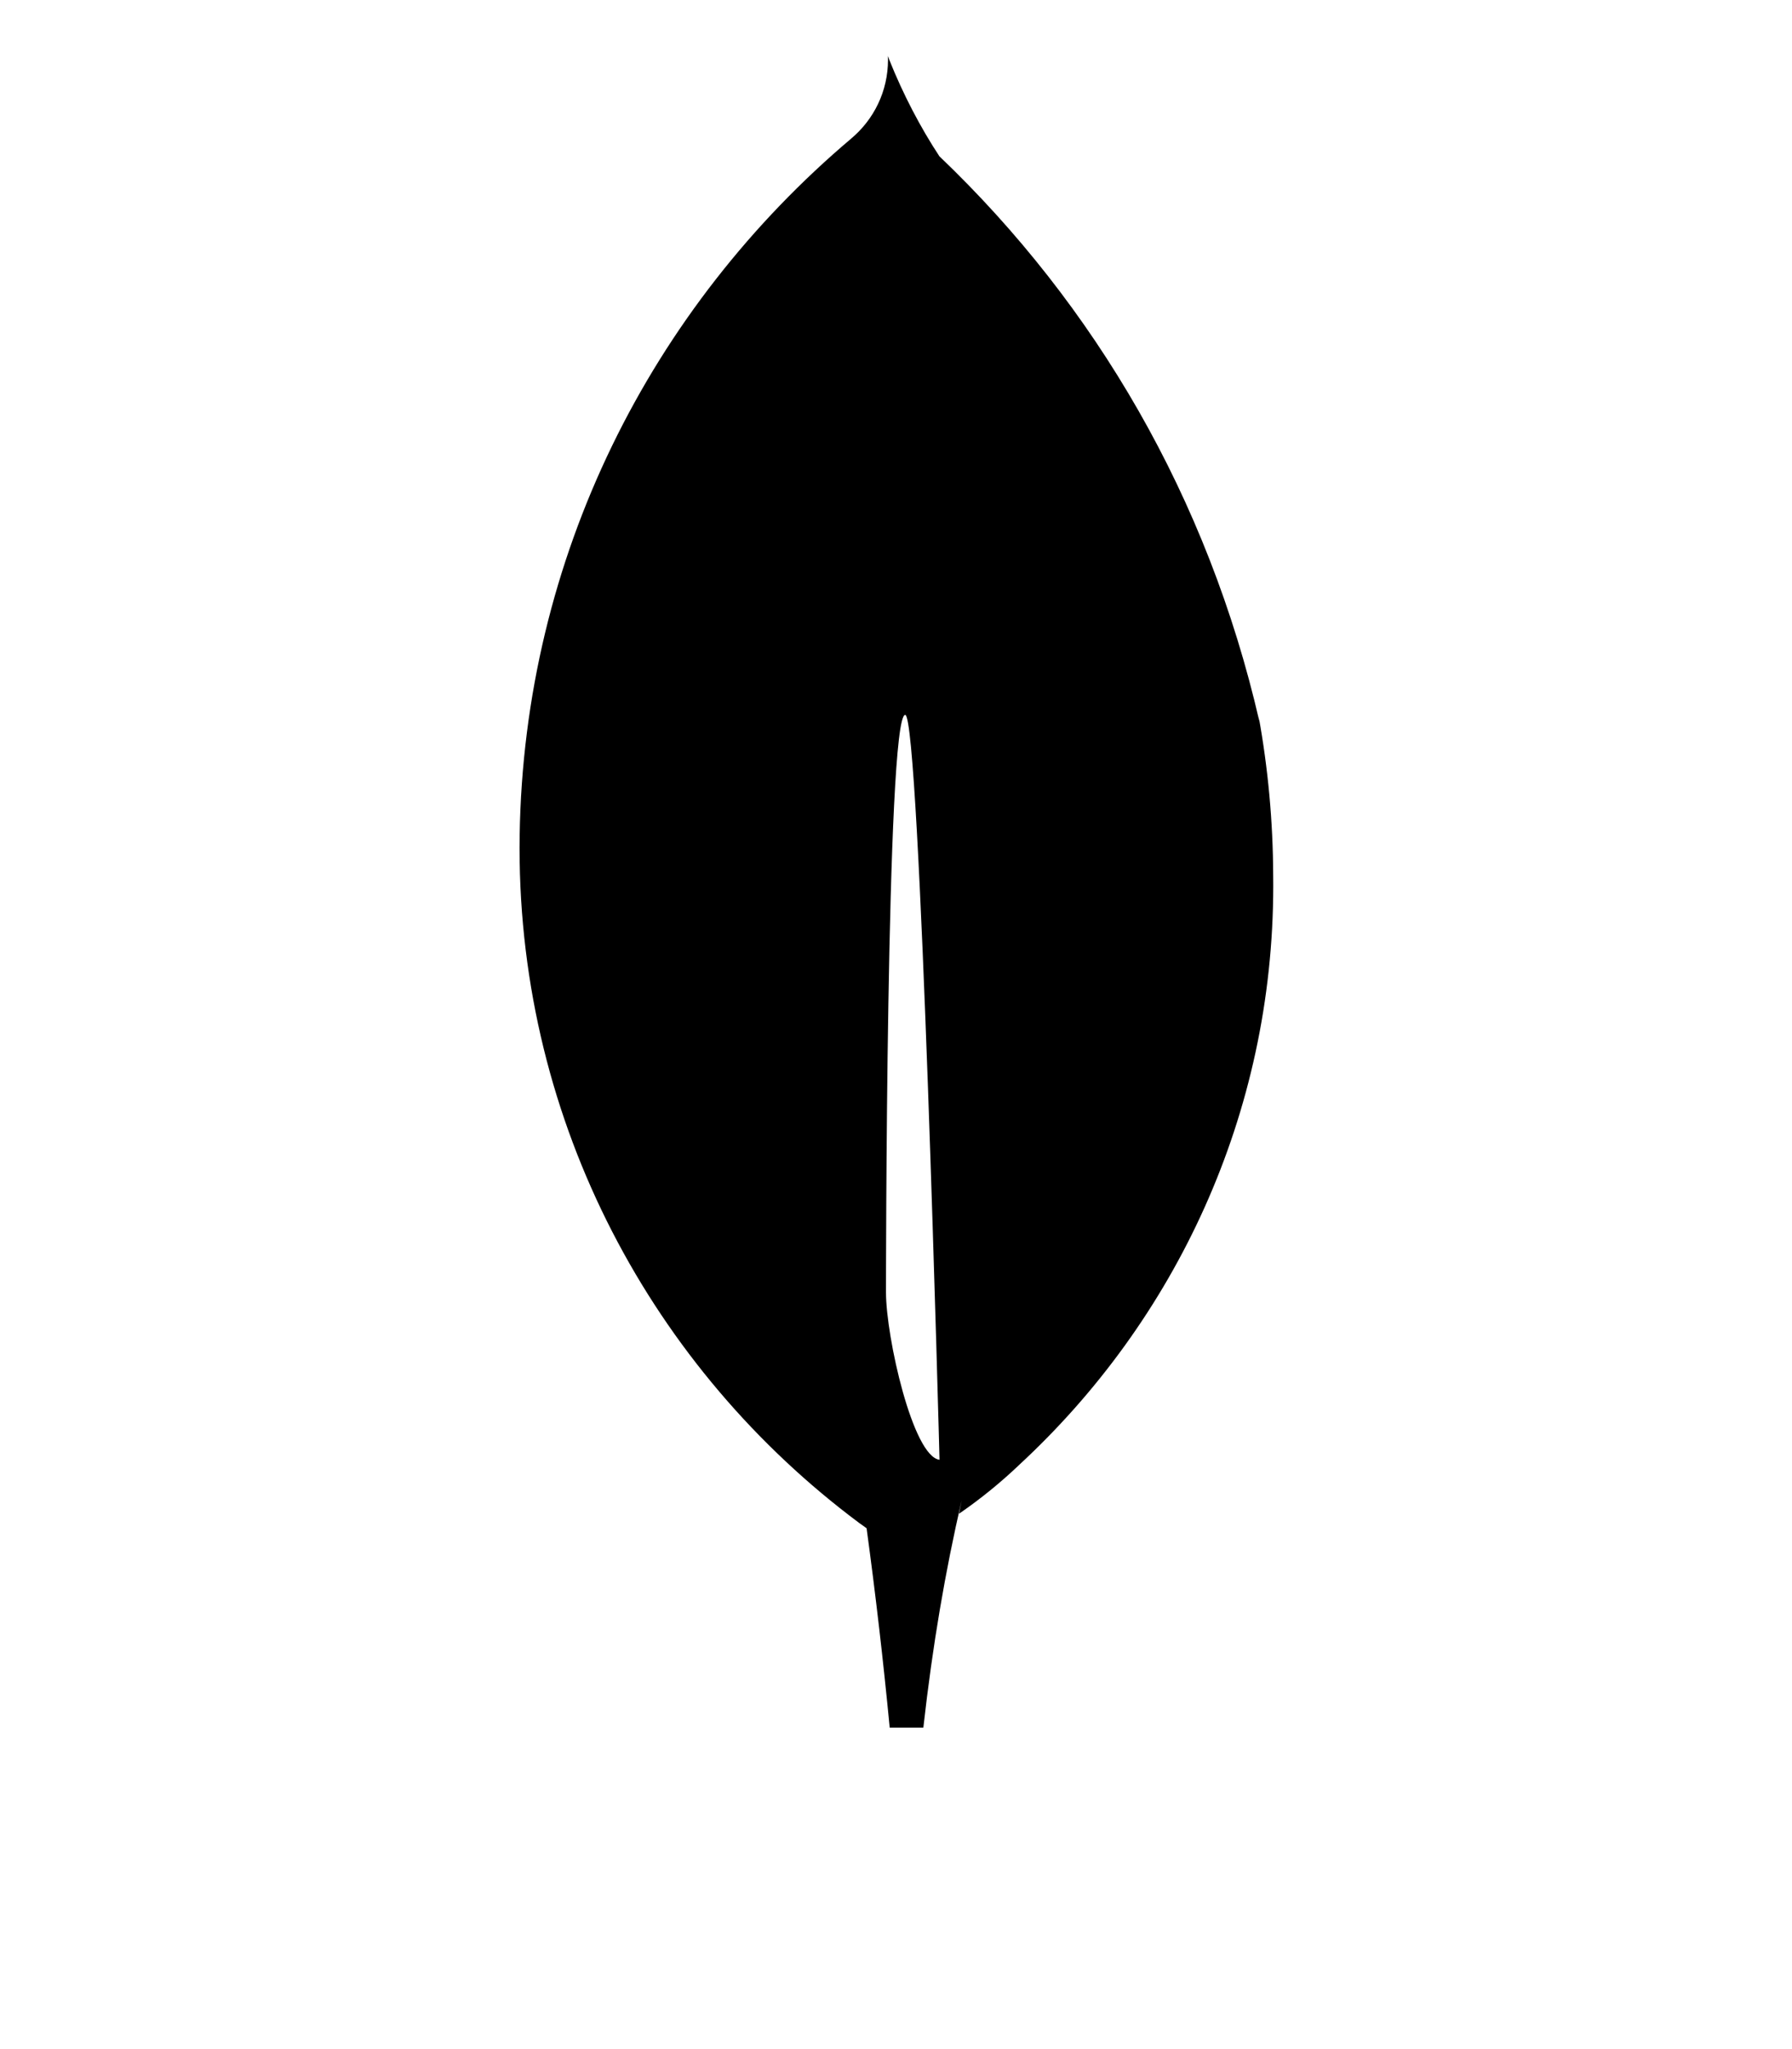 <svg width="56" height="64" viewBox="0 0 56 64" fill="none" xmlns="http://www.w3.org/2000/svg">
<path d="M27.687 40.362C27.687 40.362 27.687 22.326 28.288 22.328C28.754 22.328 29.36 45.593 29.36 45.593C28.527 45.495 27.687 41.765 27.687 40.362L27.687 40.362ZM39.356 22.534C37.748 15.543 34.224 9.532 29.367 4.892L29.356 4.881C28.764 3.983 28.224 2.951 27.79 1.867L27.748 1.749C27.75 1.784 27.75 1.825 27.75 1.867C27.75 2.85 27.308 3.73 26.609 4.32L26.605 4.324C20.351 9.606 16.371 17.389 16.239 26.099L16.239 26.122C16.237 26.229 16.236 26.356 16.236 26.483C16.236 35.113 20.41 42.772 26.859 47.574L26.928 47.623L27.081 47.732C27.363 49.802 27.603 51.878 27.803 53.958H28.855C29.146 51.362 29.538 49.09 30.051 46.863L29.97 47.279C30.663 46.8 31.269 46.305 31.835 45.767L31.829 45.772C36.731 41.251 39.789 34.811 39.789 27.66C39.789 27.554 39.788 27.449 39.787 27.343L39.787 27.359C39.782 25.651 39.625 23.982 39.33 22.362L39.356 22.534L39.356 22.534Z" fill="black"/>
</svg>
